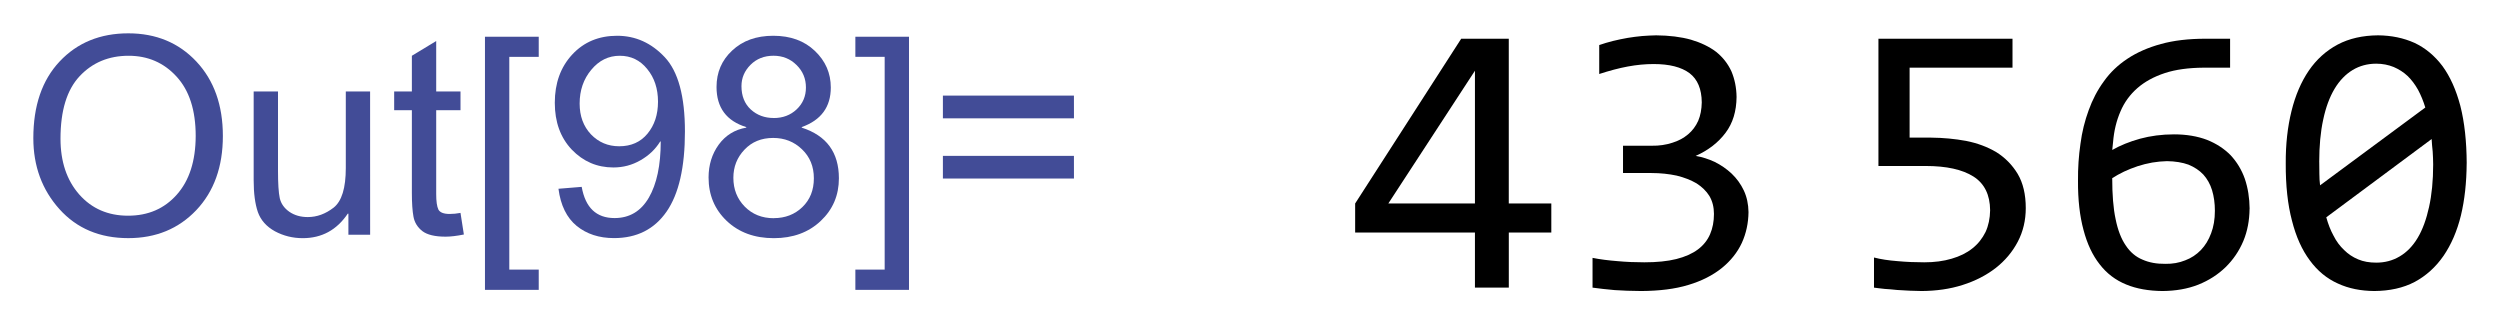<?xml version="1.0" encoding="UTF-8" standalone="no"?>
<svg
   xmlns:dc="http://purl.org/dc/elements/1.1/"
   xmlns:cc="http://creativecommons.org/ns#"
   xmlns:rdf="http://www.w3.org/1999/02/22-rdf-syntax-ns#"
   xmlns:svg="http://www.w3.org/2000/svg"
   xmlns="http://www.w3.org/2000/svg"
   xmlns:xlink="http://www.w3.org/1999/xlink"
   xmlns:sodipodi="http://sodipodi.sourceforge.net/DTD/sodipodi-0.dtd"
   xmlns:inkscape="http://www.inkscape.org/namespaces/inkscape"
   width="75pt"
   height="9.731pt"
   viewBox="0 0 75 9.731"
   version="1.1"
   id="svg86"
   sodipodi:docname="Out112.svg"
   inkscape:version="0.92.3 (2405546, 2018-03-11)">
  <sodipodi:namedview
     pagecolor="#ffffff"
     bordercolor="#666666"
     borderopacity="1"
     objecttolerance="10"
     gridtolerance="10"
     guidetolerance="10"
     inkscape:pageopacity="0"
     inkscape:pageshadow="2"
     inkscape:window-width="1920"
     inkscape:window-height="1017"
     id="namedview88"
     showgrid="false"
     fit-margin-top="1"
     fit-margin-bottom="1"
     fit-margin-right="1"
     fit-margin-left="1"
     inkscape:zoom="4.146217"
     inkscape:cx="97.166263"
     inkscape:cy="-25.835649"
     inkscape:window-x="-8"
     inkscape:window-y="-8"
     inkscape:window-maximized="1"
     inkscape:current-layer="g926" />
  <defs
     id="defs49">
    <g
       id="g47">
      <symbol
         overflow="visible"
         id="glyph0-0"
         style="overflow:visible">
        <path
           style="stroke:none"
           d="m 1.125,0 v -5.625 h 4.5 V 0 Z m 0.141,-0.141 h 4.219 v -5.344 h -4.219 z m 0,0"
           id="path2"
           inkscape:connector-curvature="0" />
      </symbol>
      <symbol
         overflow="visible"
         id="glyph0-1"
         style="overflow:visible">
        <path
           style="stroke:none"
           d="m 0.82,-2.699 c 0,-1.145 0.332,-2.074 0.996,-2.785 0.664,-0.711 1.469,-1.066 2.414,-1.066 0.805,0 1.457,0.262 1.965,0.785 0.5,0.523 0.754,1.227 0.758,2.102 -0.004,0.629 -0.133,1.207 -0.383,1.742 -0.195,0.402 -0.434,0.75 -0.723,1.039 C 5.559,-0.59 5.246,-0.363 4.918,-0.207 4.473,0.004 4.008,0.105 3.52,0.109 3,0.105 2.531,-0.016 2.109,-0.258 1.688,-0.504 1.367,-0.848 1.148,-1.289 0.93,-1.73 0.82,-2.199 0.82,-2.699 Z m 0.852,0.043 c -0.004,0.383 0.074,0.73 0.234,1.047 0.152,0.316 0.387,0.562 0.699,0.742 0.309,0.18 0.637,0.27 0.98,0.266 0.328,0.004 0.641,-0.074 0.945,-0.234 0.297,-0.152 0.566,-0.371 0.801,-0.652 0.234,-0.281 0.418,-0.625 0.559,-1.035 0.133,-0.406 0.203,-0.809 0.203,-1.207 0,-0.641 -0.18,-1.152 -0.539,-1.535 C 5.195,-5.645 4.75,-5.836 4.227,-5.836 c -0.676,0 -1.27,0.289 -1.781,0.863 -0.52,0.578 -0.777,1.352 -0.773,2.316 z m 0,0"
           id="path5"
           inkscape:connector-curvature="0" />
      </symbol>
      <symbol
         overflow="visible"
         id="glyph0-2"
         style="overflow:visible">
        <path
           style="stroke:none"
           d="m 3.484,-0.844 c -0.562,0.633 -1.137,0.949 -1.719,0.949 -0.363,0 -0.652,-0.102 -0.871,-0.309 C 0.672,-0.41 0.562,-0.664 0.562,-0.961 c 0,-0.195 0.047,-0.531 0.148,-1.012 l 0.562,-2.695 h 0.797 l -0.625,2.984 c -0.055,0.254 -0.082,0.445 -0.078,0.582 -0.004,0.176 0.051,0.312 0.16,0.41 C 1.633,-0.594 1.789,-0.543 2,-0.547 c 0.219,0.004 0.438,-0.051 0.648,-0.16 0.211,-0.105 0.395,-0.25 0.551,-0.438 0.156,-0.18 0.281,-0.398 0.379,-0.656 0.059,-0.156 0.133,-0.441 0.223,-0.848 L 4.223,-4.668 H 5.02 L 4.043,0 H 3.309 Z m 0,0"
           id="path8"
           inkscape:connector-curvature="0" />
      </symbol>
      <symbol
         overflow="visible"
         id="glyph0-3"
         style="overflow:visible">
        <path
           style="stroke:none"
           d="M 2.156,-0.645 2.027,0.004 C 1.836,0.051 1.648,0.074 1.473,0.078 1.152,0.074 0.902,0 0.715,-0.152 0.574,-0.27 0.504,-0.43 0.504,-0.633 c 0,-0.102 0.039,-0.336 0.117,-0.707 L 1.188,-4.051 H 0.559 L 0.688,-4.668 h 0.625 L 1.555,-5.812 2.465,-6.363 2.109,-4.668 h 0.781 L 2.758,-4.051 H 1.98 l -0.539,2.578 c -0.07,0.332 -0.105,0.527 -0.102,0.59 -0.004,0.098 0.023,0.168 0.082,0.215 0.051,0.051 0.141,0.078 0.266,0.074 0.176,0.004 0.332,-0.016 0.469,-0.051 z m 0,0"
           id="path11"
           inkscape:connector-curvature="0" />
      </symbol>
      <symbol
         overflow="visible"
         id="glyph0-4"
         style="overflow:visible">
        <path
           style="stroke:none"
           d="M 0.059,1.762 1.75,-6.441 H 3.52 L 3.391,-5.832 H 2.43 L 0.973,1.152 h 0.969 l -0.125,0.609 z m 0,0"
           id="path14"
           inkscape:connector-curvature="0" />
      </symbol>
      <symbol
         overflow="visible"
         id="glyph0-5"
         style="overflow:visible">
        <path
           style="stroke:none"
           d="M 1.23,1.762 H -0.527 L -0.398,1.152 H 0.57 L 2.031,-5.832 H 1.062 l 0.129,-0.609 h 1.77 z m 0,0"
           id="path17"
           inkscape:connector-curvature="0" />
      </symbol>
      <symbol
         overflow="visible"
         id="glyph0-6"
         style="overflow:visible">
        <path
           style="stroke:none"
           d="M 5.062,-3.789 H 0.809 V -4.527 H 5.062 Z m 0,1.957 H 0.809 V -2.57 H 5.062 Z m 0,0"
           id="path20"
           inkscape:connector-curvature="0" />
      </symbol>
      <symbol
         overflow="visible"
         id="glyph1-0"
         style="overflow:visible">
        <path
           style="stroke:none"
           d="m 0.562,0 2.445,-7.199 h 3.375 L 3.938,0 Z m 0.754,-0.562 h 2.25 l 2.062,-6.074 h -2.25 z m 0,0"
           id="path23"
           inkscape:connector-curvature="0" />
      </symbol>
      <symbol
         overflow="visible"
         id="glyph1-1"
         style="overflow:visible">
        <path
           style="stroke:none"
           d="m 5.348,-2.547 c -0.086,0.25 -0.211,0.484 -0.375,0.699 -0.168,0.219 -0.359,0.406 -0.574,0.562 -0.215,0.164 -0.445,0.289 -0.691,0.375 -0.25,0.094 -0.5,0.137 -0.746,0.137 -0.258,0 -0.477,-0.043 -0.664,-0.133 -0.188,-0.09 -0.332,-0.215 -0.434,-0.371 -0.105,-0.156 -0.168,-0.344 -0.184,-0.562 -0.02,-0.219 0.016,-0.453 0.105,-0.707 0.082,-0.254 0.207,-0.488 0.375,-0.707 0.16,-0.215 0.348,-0.402 0.562,-0.562 0.211,-0.156 0.441,-0.281 0.691,-0.375 0.246,-0.086 0.496,-0.133 0.754,-0.137 0.246,0.004 0.465,0.051 0.652,0.141 0.184,0.094 0.328,0.219 0.438,0.379 0.102,0.16 0.164,0.348 0.188,0.562 0.016,0.219 -0.016,0.453 -0.098,0.699 z m 0,0"
           id="path26"
           inkscape:connector-curvature="0" />
      </symbol>
      <symbol
         overflow="visible"
         id="glyph2-0"
         style="overflow:visible">
        <path
           style="stroke:none"
           d="M 6.59,-8.297 V 0 H 0.559 V -8.297 Z M 5.992,-0.586 V -7.707 H 1.141 v 7.121 z M 5.07,-5.305 C 5.066,-5.109 5.035,-4.926 4.969,-4.75 c -0.07,0.184 -0.176,0.344 -0.312,0.477 -0.141,0.141 -0.32,0.25 -0.535,0.328 -0.219,0.086 -0.477,0.125 -0.781,0.125 l -0.027,1 H 2.68 L 2.641,-4.418 h 0.723 c 0.609,0 0.914,-0.277 0.914,-0.832 0,-0.188 -0.047,-0.355 -0.133,-0.512 -0.094,-0.148 -0.219,-0.281 -0.375,-0.391 C 3.605,-6.262 3.414,-6.344 3.191,-6.402 2.961,-6.457 2.711,-6.484 2.445,-6.488 H 2.223 v -0.633 h 0.258 c 0.441,0.004 0.828,0.059 1.152,0.164 0.324,0.109 0.594,0.246 0.809,0.418 0.211,0.172 0.367,0.367 0.473,0.582 0.102,0.223 0.152,0.441 0.156,0.652 z m -2.082,3.059 c 0.156,0.004 0.285,0.059 0.391,0.164 0.102,0.109 0.152,0.238 0.156,0.395 -0.004,0.078 -0.016,0.148 -0.043,0.211 -0.027,0.066 -0.066,0.125 -0.113,0.172 -0.051,0.051 -0.109,0.09 -0.172,0.121 -0.07,0.031 -0.141,0.047 -0.219,0.043 C 2.91,-1.137 2.84,-1.152 2.777,-1.184 2.711,-1.215 2.652,-1.254 2.605,-1.305 2.555,-1.352 2.516,-1.41 2.488,-1.477 2.457,-1.539 2.441,-1.609 2.445,-1.688 c -0.004,-0.078 0.012,-0.148 0.043,-0.219 0.027,-0.062 0.066,-0.121 0.117,-0.176 0.047,-0.047 0.105,-0.086 0.172,-0.117 0.062,-0.027 0.133,-0.043 0.211,-0.047 z m 0,0"
           id="path29"
           inkscape:connector-curvature="0" />
      </symbol>
      <symbol
         overflow="visible"
         id="glyph2-1"
         style="overflow:visible">
        <path
           style="stroke:none"
           d="M 6.812,-1.836 H 5.395 V 0 H 4.266 V -1.836 H 0.273 v -0.969 l 3.535,-5.492 h 1.586 v 5.492 H 6.812 Z M 4.266,-7.23 1.379,-2.805 h 2.887 z m 0,0"
           id="path32"
           inkscape:connector-curvature="0" />
      </symbol>
      <symbol
         overflow="visible"
         id="glyph2-2"
         style="overflow:visible">
        <path
           style="stroke:none"
           d="M 6.238,-2.52 C 6.234,-2.152 6.16,-1.809 6.016,-1.492 5.867,-1.172 5.645,-0.895 5.352,-0.656 5.051,-0.414 4.68,-0.223 4.234,-0.09 3.785,0.047 3.262,0.109 2.664,0.113 2.332,0.109 2.035,0.102 1.777,0.082 1.512,0.059 1.266,0.031 1.039,0 v -0.992 c 0.258,0.051 0.535,0.086 0.832,0.109 0.289,0.027 0.59,0.039 0.895,0.039 0.414,0 0.77,-0.035 1.066,-0.109 0.293,-0.074 0.531,-0.18 0.719,-0.32 0.184,-0.137 0.32,-0.309 0.406,-0.508 0.086,-0.199 0.129,-0.422 0.129,-0.676 0,-0.227 -0.051,-0.426 -0.152,-0.598 C 4.832,-3.219 4.688,-3.359 4.504,-3.477 4.316,-3.586 4.098,-3.672 3.844,-3.734 3.586,-3.789 3.305,-3.82 3.004,-3.82 H 2.055 v -0.91 h 0.961 c 0.246,0.004 0.473,-0.031 0.68,-0.098 0.203,-0.062 0.379,-0.156 0.527,-0.281 C 4.367,-5.23 4.48,-5.379 4.562,-5.562 4.637,-5.738 4.676,-5.945 4.68,-6.176 4.676,-6.621 4.539,-6.945 4.273,-7.148 4,-7.352 3.602,-7.453 3.078,-7.453 c -0.281,0 -0.566,0.027 -0.863,0.082 -0.297,0.055 -0.617,0.141 -0.953,0.25 v -0.965 c 0.141,-0.051 0.297,-0.094 0.461,-0.137 0.164,-0.039 0.324,-0.074 0.488,-0.102 0.16,-0.027 0.324,-0.047 0.484,-0.062 0.16,-0.012 0.312,-0.02 0.465,-0.023 0.438,0.004 0.824,0.051 1.16,0.145 0.332,0.098 0.613,0.234 0.84,0.406 0.223,0.18 0.391,0.395 0.508,0.648 0.109,0.258 0.168,0.543 0.172,0.855 -0.004,0.477 -0.125,0.875 -0.367,1.195 -0.242,0.324 -0.574,0.582 -0.996,0.77 0.211,0.035 0.422,0.102 0.633,0.199 0.211,0.105 0.398,0.234 0.566,0.391 0.168,0.16 0.305,0.348 0.406,0.562 0.102,0.219 0.152,0.457 0.156,0.719 z m 0,0"
           id="path35"
           inkscape:connector-curvature="0" />
      </symbol>
      <symbol
         overflow="visible"
         id="glyph2-3"
         style="overflow:visible">
        <path
           style="stroke:none"
           d="m 6.188,-2.652 c 0,0.41 -0.09,0.785 -0.266,1.121 C 5.742,-1.188 5.496,-0.898 5.188,-0.656 4.875,-0.414 4.508,-0.223 4.086,-0.09 3.66,0.047 3.207,0.109 2.719,0.113 2.594,0.109 2.461,0.105 2.32,0.102 2.18,0.094 2.039,0.086 1.898,0.078 1.758,0.062 1.621,0.051 1.488,0.043 1.355,0.027 1.234,0.016 1.129,0 v -1.004 c 0.227,0.059 0.488,0.098 0.785,0.121 0.293,0.027 0.59,0.039 0.891,0.039 0.336,0 0.641,-0.039 0.914,-0.121 0.27,-0.078 0.5,-0.191 0.691,-0.344 0.188,-0.148 0.332,-0.332 0.438,-0.547 C 4.945,-2.066 4.996,-2.309 5,-2.578 4.996,-3.094 4.812,-3.469 4.445,-3.703 4.074,-3.938 3.543,-4.055 2.852,-4.055 H 1.277 v -4.242 h 4.469 v 0.965 H 2.316 V -5 h 0.723 c 0.395,0.004 0.781,0.039 1.16,0.109 0.375,0.074 0.711,0.199 1.008,0.375 0.293,0.184 0.531,0.426 0.711,0.723 0.18,0.305 0.27,0.684 0.27,1.141 z m 0,0"
           id="path38"
           inkscape:connector-curvature="0" />
      </symbol>
      <symbol
         overflow="visible"
         id="glyph2-4"
         style="overflow:visible">
        <path
           style="stroke:none"
           d="m 6.5,-2.629 c -0.004,0.387 -0.07,0.746 -0.207,1.074 -0.141,0.336 -0.34,0.625 -0.59,0.871 -0.258,0.25 -0.562,0.445 -0.914,0.586 C 4.43,0.043 4.035,0.109 3.598,0.113 3.141,0.109 2.734,0.039 2.387,-0.105 2.031,-0.25 1.738,-0.473 1.504,-0.777 1.266,-1.078 1.086,-1.461 0.965,-1.922 0.84,-2.383 0.777,-2.93 0.781,-3.562 0.777,-3.984 0.805,-4.395 0.863,-4.793 0.914,-5.191 1.008,-5.562 1.137,-5.914 c 0.125,-0.348 0.293,-0.672 0.508,-0.965 0.207,-0.293 0.469,-0.543 0.789,-0.754 0.312,-0.207 0.684,-0.371 1.113,-0.488 0.422,-0.117 0.918,-0.176 1.488,-0.176 h 0.816 v 0.965 H 4.965 c -0.5,0.004 -0.93,0.062 -1.289,0.18 -0.367,0.121 -0.672,0.289 -0.914,0.5 -0.25,0.219 -0.438,0.477 -0.566,0.781 -0.133,0.305 -0.215,0.645 -0.246,1.02 l -0.027,0.262 c 0.266,-0.152 0.574,-0.277 0.926,-0.375 0.348,-0.094 0.723,-0.145 1.133,-0.145 0.414,0 0.781,0.062 1.102,0.184 0.312,0.125 0.574,0.297 0.785,0.512 0.207,0.223 0.367,0.484 0.473,0.785 0.105,0.309 0.156,0.641 0.16,1 z m -1.156,0.07 c 0,-0.25 -0.031,-0.48 -0.094,-0.688 -0.062,-0.203 -0.16,-0.375 -0.289,-0.52 -0.133,-0.141 -0.297,-0.25 -0.496,-0.332 -0.203,-0.074 -0.445,-0.113 -0.719,-0.117 -0.164,0.004 -0.328,0.02 -0.492,0.047 -0.168,0.031 -0.328,0.07 -0.484,0.121 -0.16,0.055 -0.312,0.113 -0.453,0.18 -0.148,0.07 -0.277,0.145 -0.395,0.219 0,0.547 0.035,1.004 0.113,1.367 0.074,0.367 0.188,0.66 0.34,0.879 0.148,0.223 0.336,0.379 0.555,0.469 0.219,0.098 0.473,0.145 0.766,0.141 0.238,0.004 0.457,-0.035 0.66,-0.117 0.199,-0.074 0.375,-0.191 0.523,-0.344 0.145,-0.152 0.258,-0.336 0.34,-0.559 0.082,-0.215 0.125,-0.465 0.125,-0.746 z m 0,0"
           id="path41"
           inkscape:connector-curvature="0" />
      </symbol>
      <symbol
         overflow="visible"
         id="glyph2-5"
         style="overflow:visible">
        <path
           style="stroke:none"
           d="M 6.59,-4.145 C 6.586,-3.504 6.523,-2.926 6.398,-2.406 6.27,-1.883 6.074,-1.434 5.82,-1.062 5.559,-0.684 5.238,-0.395 4.859,-0.191 4.473,0.012 4.023,0.109 3.512,0.113 3.062,0.109 2.66,0.031 2.297,-0.137 1.93,-0.301 1.617,-0.559 1.363,-0.906 1.102,-1.254 0.902,-1.695 0.766,-2.234 0.625,-2.766 0.555,-3.402 0.559,-4.145 0.555,-4.777 0.621,-5.359 0.75,-5.883 0.879,-6.406 1.07,-6.855 1.328,-7.234 1.582,-7.605 1.902,-7.895 2.289,-8.102 2.672,-8.305 3.121,-8.406 3.637,-8.41 c 0.441,0.004 0.844,0.086 1.211,0.25 0.359,0.168 0.672,0.426 0.934,0.773 0.258,0.352 0.457,0.797 0.598,1.332 0.137,0.539 0.207,1.176 0.211,1.91 z M 5.473,-4.105 C 5.473,-4.25 5.465,-4.395 5.457,-4.535 5.441,-4.676 5.43,-4.812 5.422,-4.953 L 1.91,-2.344 c 0.062,0.223 0.141,0.43 0.242,0.613 0.094,0.188 0.211,0.344 0.352,0.477 0.133,0.133 0.289,0.238 0.469,0.312 0.172,0.074 0.375,0.109 0.602,0.109 0.285,0 0.543,-0.066 0.781,-0.207 0.234,-0.137 0.438,-0.344 0.602,-0.621 C 5.121,-1.934 5.246,-2.277 5.336,-2.688 5.426,-3.094 5.473,-3.566 5.473,-4.105 Z M 1.676,-4.184 c 0,0.133 0,0.266 0.004,0.395 0,0.133 0.008,0.258 0.023,0.379 l 3.508,-2.594 C 5.145,-6.219 5.066,-6.414 4.969,-6.594 4.871,-6.77 4.754,-6.926 4.621,-7.055 4.484,-7.184 4.328,-7.281 4.156,-7.355 3.98,-7.426 3.789,-7.465 3.574,-7.465 c -0.289,0 -0.551,0.07 -0.785,0.211 -0.234,0.141 -0.438,0.352 -0.602,0.625 -0.168,0.281 -0.293,0.621 -0.379,1.027 -0.09,0.41 -0.133,0.883 -0.133,1.418 z m 0,0"
           id="path44"
           inkscape:connector-curvature="0" />
      </symbol>
    </g>
  </defs>
  <g
     id="surface292"
     transform="translate(-0.304,-2.956)">
    <g
       id="g926">
      <g
         transform="matrix(0.9,0,0,0.9,5.763,0.785)"
         id="g914">
        <g
           style="fill:#000000;fill-opacity:1"
           id="g75">
          <use
             height="100%"
             width="100%"
             xlink:href="#glyph2-1"
             x="38.833"
             y="12"
             id="use71" />
          <use
             height="100%"
             width="100%"
             xlink:href="#glyph2-2"
             x="45.98"
             y="12"
             id="use73" />
        </g>
        <g
           style="fill:#000000;fill-opacity:1"
           id="g83">
          <use
             height="100%"
             width="100%"
             xlink:href="#glyph2-3"
             x="55.272"
             y="12"
             id="use77" />
          <use
             height="100%"
             width="100%"
             xlink:href="#glyph2-4"
             x="62.42"
             y="12"
             id="use79" />
          <use
             height="100%"
             width="100%"
             xlink:href="#glyph2-5"
             x="69.567"
             y="12"
             id="use81" />
        </g>
      </g>
      <g
         aria-label="Out[98]="
         style="font-style:normal;font-weight:normal;font-size:12px;line-height:1.25;font-family:sans-serif;letter-spacing:0px;word-spacing:0px;opacity:1;vector-effect:none;fill:#424c97;fill-opacity:1;stroke:none;stroke-width:0.805;stroke-linecap:butt;stroke-linejoin:miter;stroke-miterlimit:4;stroke-dasharray:none;stroke-dashoffset:0;stroke-opacity:1"
         id="text999">
        <path
           d="m 4.153,3.956 q 1.248,0 2.043,0.847 0.794,0.847 0.794,2.233 0,1.382 -0.798,2.225 -0.798,0.839 -2.039,0.839 -1.285,0 -2.067,-0.871 Q 1.304,8.357 1.304,7.101 q 0,-1.463 0.79,-2.302 0.794,-0.843 2.059,-0.843 z m -0.008,5.471 q 0.904,0 1.463,-0.632 0.563,-0.632 0.567,-1.759 0,-1.159 -0.575,-1.783 -0.571,-0.624 -1.439,-0.624 -0.892,0 -1.467,0.612 -0.575,0.612 -0.575,1.876 0,1.033 0.563,1.674 0.563,0.636 1.463,0.636 z"
           style="font-style:normal;font-variant:normal;font-weight:normal;font-stretch:normal;font-size:8.3px;font-family:Ayar;-inkscape-font-specification:Ayar;vector-effect:none;fill:#424c97;fill-opacity:1;stroke:none;stroke-width:0.805;stroke-linecap:butt;stroke-linejoin:miter;stroke-miterlimit:4;stroke-dasharray:none;stroke-dashoffset:0;stroke-opacity:1"
           id="path928" />
        <path
           d="m 11.408,9.999 h -0.652 V 9.367 h -0.02 q -0.494,0.734 -1.35,0.734 -0.45,0 -0.835,-0.207 Q 8.17,9.683 8.04,9.318 7.914,8.949 7.914,8.366 V 5.699 H 8.644 V 8.082 q 0,0.571 0.053,0.819 0.057,0.247 0.288,0.409 0.231,0.158 0.551,0.158 0.413,0 0.778,-0.284 Q 10.678,8.896 10.678,7.997 V 5.699 h 0.729 z"
           style="font-style:normal;font-variant:normal;font-weight:normal;font-stretch:normal;font-size:8.3px;font-family:Ayar;-inkscape-font-specification:Ayar;vector-effect:none;fill:#424c97;fill-opacity:1;stroke:none;stroke-width:0.805;stroke-linecap:butt;stroke-linejoin:miter;stroke-miterlimit:4;stroke-dasharray:none;stroke-dashoffset:0;stroke-opacity:1"
           id="path930" />
        <path
           d="m 14.22,9.991 q -0.324,0.065 -0.547,0.065 -0.478,0 -0.697,-0.166 Q 12.757,9.719 12.709,9.46 12.66,9.2 12.66,8.738 V 6.262 H 12.129 V 5.699 h 0.531 V 4.629 L 13.39,4.187 v 1.512 h 0.729 V 6.262 H 13.39 v 2.517 q 0,0.324 0.065,0.462 0.069,0.134 0.34,0.134 0.158,0 0.324,-0.032 z"
           style="font-style:normal;font-variant:normal;font-weight:normal;font-stretch:normal;font-size:8.3px;font-family:Ayar;-inkscape-font-specification:Ayar;vector-effect:none;fill:#424c97;fill-opacity:1;stroke:none;stroke-width:0.805;stroke-linecap:butt;stroke-linejoin:miter;stroke-miterlimit:4;stroke-dasharray:none;stroke-dashoffset:0;stroke-opacity:1"
           id="path932" />
        <path
           d="M 16.466,11.652 H 14.853 V 4.058 h 1.613 v 0.604 h -0.883 v 6.383 h 0.883 z"
           style="font-style:normal;font-variant:normal;font-weight:normal;font-stretch:normal;font-size:8.3px;font-family:Ayar;-inkscape-font-specification:Ayar;vector-effect:none;fill:#424c97;fill-opacity:1;stroke:none;stroke-width:0.805;stroke-linecap:butt;stroke-linejoin:miter;stroke-miterlimit:4;stroke-dasharray:none;stroke-dashoffset:0;stroke-opacity:1"
           id="path934" />
        <path
           d="m 20.109,7.202 q -0.215,0.349 -0.592,0.563 -0.373,0.215 -0.811,0.215 -0.734,0 -1.248,-0.535 Q 16.948,6.907 16.948,6.039 q 0,-0.883 0.523,-1.447 0.523,-0.563 1.346,-0.563 0.827,0 1.431,0.644 0.604,0.644 0.604,2.229 0,1.609 -0.551,2.403 -0.551,0.794 -1.577,0.794 -0.669,0 -1.119,-0.365 -0.45,-0.369 -0.547,-1.115 l 0.697,-0.057 q 0.166,0.936 0.985,0.936 0.673,0 1.029,-0.612 0.357,-0.616 0.357,-1.686 z m -1.228,0.142 q 0.535,0 0.847,-0.377 0.316,-0.381 0.316,-0.96 0,-0.588 -0.324,-0.981 -0.32,-0.397 -0.823,-0.397 -0.507,0 -0.855,0.421 -0.349,0.417 -0.349,1.013 0,0.563 0.34,0.924 0.344,0.357 0.847,0.357 z"
           style="font-style:normal;font-variant:normal;font-weight:normal;font-stretch:normal;font-size:8.3px;font-family:Ayar;-inkscape-font-specification:Ayar;vector-effect:none;fill:#424c97;fill-opacity:1;stroke:none;stroke-width:0.805;stroke-linecap:butt;stroke-linejoin:miter;stroke-miterlimit:4;stroke-dasharray:none;stroke-dashoffset:0;stroke-opacity:1"
           id="path936" />
        <path
           d="m 24.356,6.785 q 1.115,0.357 1.115,1.52 0,0.766 -0.547,1.281 -0.547,0.515 -1.406,0.515 -0.867,0 -1.414,-0.519 -0.543,-0.519 -0.543,-1.301 0,-0.563 0.304,-0.985 0.308,-0.421 0.827,-0.511 v -0.016 q -0.892,-0.276 -0.892,-1.204 0,-0.657 0.47,-1.094 0.47,-0.442 1.232,-0.442 0.774,0 1.248,0.454 0.478,0.454 0.478,1.098 0,0.875 -0.871,1.187 z M 23.517,6.497 q 0.409,0 0.685,-0.259 0.28,-0.263 0.28,-0.657 0,-0.401 -0.284,-0.677 -0.28,-0.276 -0.689,-0.276 -0.417,0 -0.689,0.272 -0.272,0.272 -0.272,0.64 0,0.442 0.28,0.701 0.28,0.255 0.689,0.255 z m 0,3.003 q 0.515,0 0.859,-0.332 0.344,-0.332 0.344,-0.863 0,-0.531 -0.357,-0.871 -0.353,-0.34 -0.863,-0.34 -0.531,0 -0.863,0.353 -0.332,0.349 -0.332,0.843 0,0.515 0.34,0.863 0.344,0.349 0.871,0.349 z"
           style="font-style:normal;font-variant:normal;font-weight:normal;font-stretch:normal;font-size:8.3px;font-family:Ayar;-inkscape-font-specification:Ayar;vector-effect:none;fill:#424c97;fill-opacity:1;stroke:none;stroke-width:0.805;stroke-linecap:butt;stroke-linejoin:miter;stroke-miterlimit:4;stroke-dasharray:none;stroke-dashoffset:0;stroke-opacity:1"
           id="path938" />
        <path
           d="m 27.574,11.652 h -1.609 v -0.608 h 0.879 V 4.661 H 25.965 V 4.058 h 1.609 z"
           style="font-style:normal;font-variant:normal;font-weight:normal;font-stretch:normal;font-size:8.3px;font-family:Ayar;-inkscape-font-specification:Ayar;vector-effect:none;fill:#424c97;fill-opacity:1;stroke:none;stroke-width:0.805;stroke-linecap:butt;stroke-linejoin:miter;stroke-miterlimit:4;stroke-dasharray:none;stroke-dashoffset:0;stroke-opacity:1"
           id="path940" />
        <path
           d="M 32.523,6.505 H 28.591 V 5.825 h 3.931 z m 0,1.808 H 28.591 V 7.632 h 3.931 z"
           style="font-style:normal;font-variant:normal;font-weight:normal;font-stretch:normal;font-size:8.3px;font-family:Ayar;-inkscape-font-specification:Ayar;vector-effect:none;fill:#424c97;fill-opacity:1;stroke:none;stroke-width:0.805;stroke-linecap:butt;stroke-linejoin:miter;stroke-miterlimit:4;stroke-dasharray:none;stroke-dashoffset:0;stroke-opacity:1"
           id="path942" />
      </g>
    </g>
  </g>
</svg>
